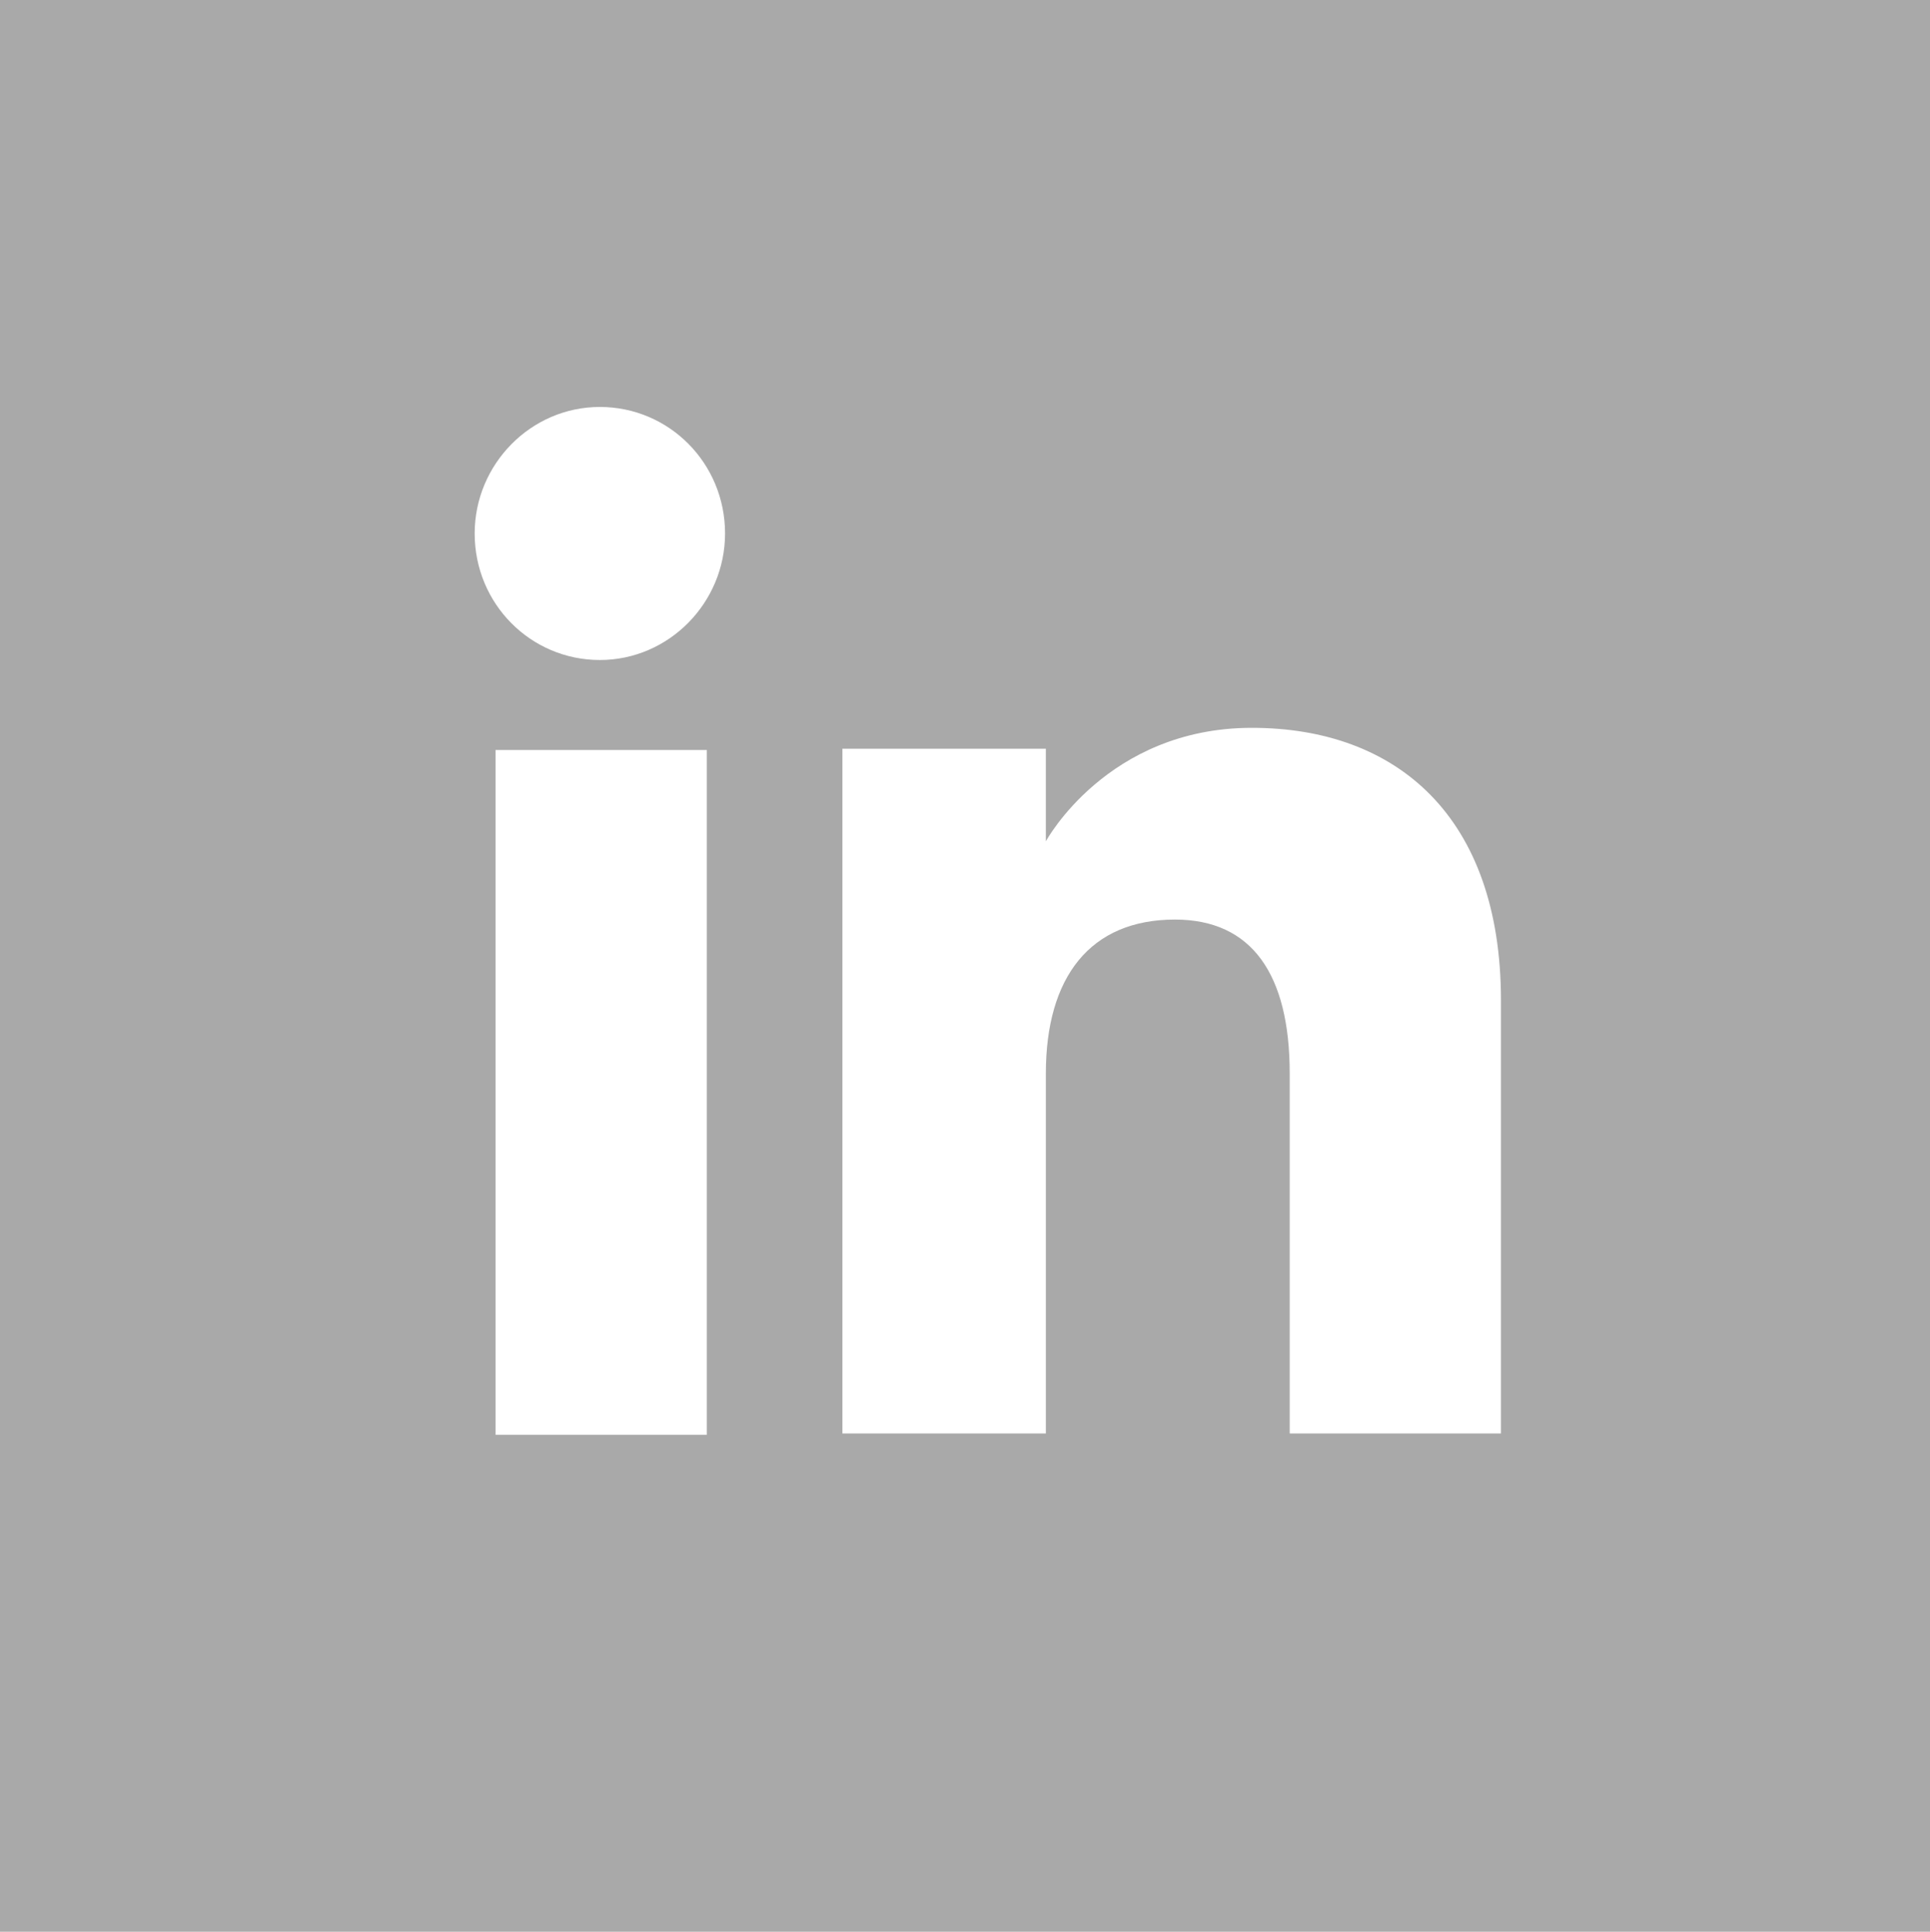 <?xml version="1.0" encoding="utf-8"?>
<!-- Generator: Adobe Illustrator 23.0.0, SVG Export Plug-In . SVG Version: 6.00 Build 0)  -->
<svg version="1.1" id="Layer_1" xmlns="http://www.w3.org/2000/svg" xmlns:xlink="http://www.w3.org/1999/xlink" x="0px" y="0px"
	 viewBox="0 0 148 148.1" style="enable-background:new 0 0 148 148.1;" xml:space="preserve">
<style type="text/css">
	.st0{fill:#a9a9a9;}
</style>
<g>
	<path class="st0" d="M0,0v148.1h73.9H148V0H0z M46,50.6c-5.3,0-9.6-4.3-9.6-9.7c0-5.3,4.3-9.7,9.6-9.7c5.3,0,9.6,4.3,9.6,9.7
		C55.6,46.2,51.3,50.6,46,50.6z M54.2,57.5V110H38V57.5H54.2z M64.6,109.9V57.4h15.6v7.1c0,0,4.7-8.7,15.8-8.7
		c11.1,0,19.1,6.8,19.1,20.9s0,33.2,0,33.2H98.9c0,0,0-20,0-27.6S96,70.5,90.1,70.5c-6.5,0-9.9,4.4-9.9,11.8c0,8.1,0,27.6,0,27.6
		H64.6z"/>
</g>
</svg>
